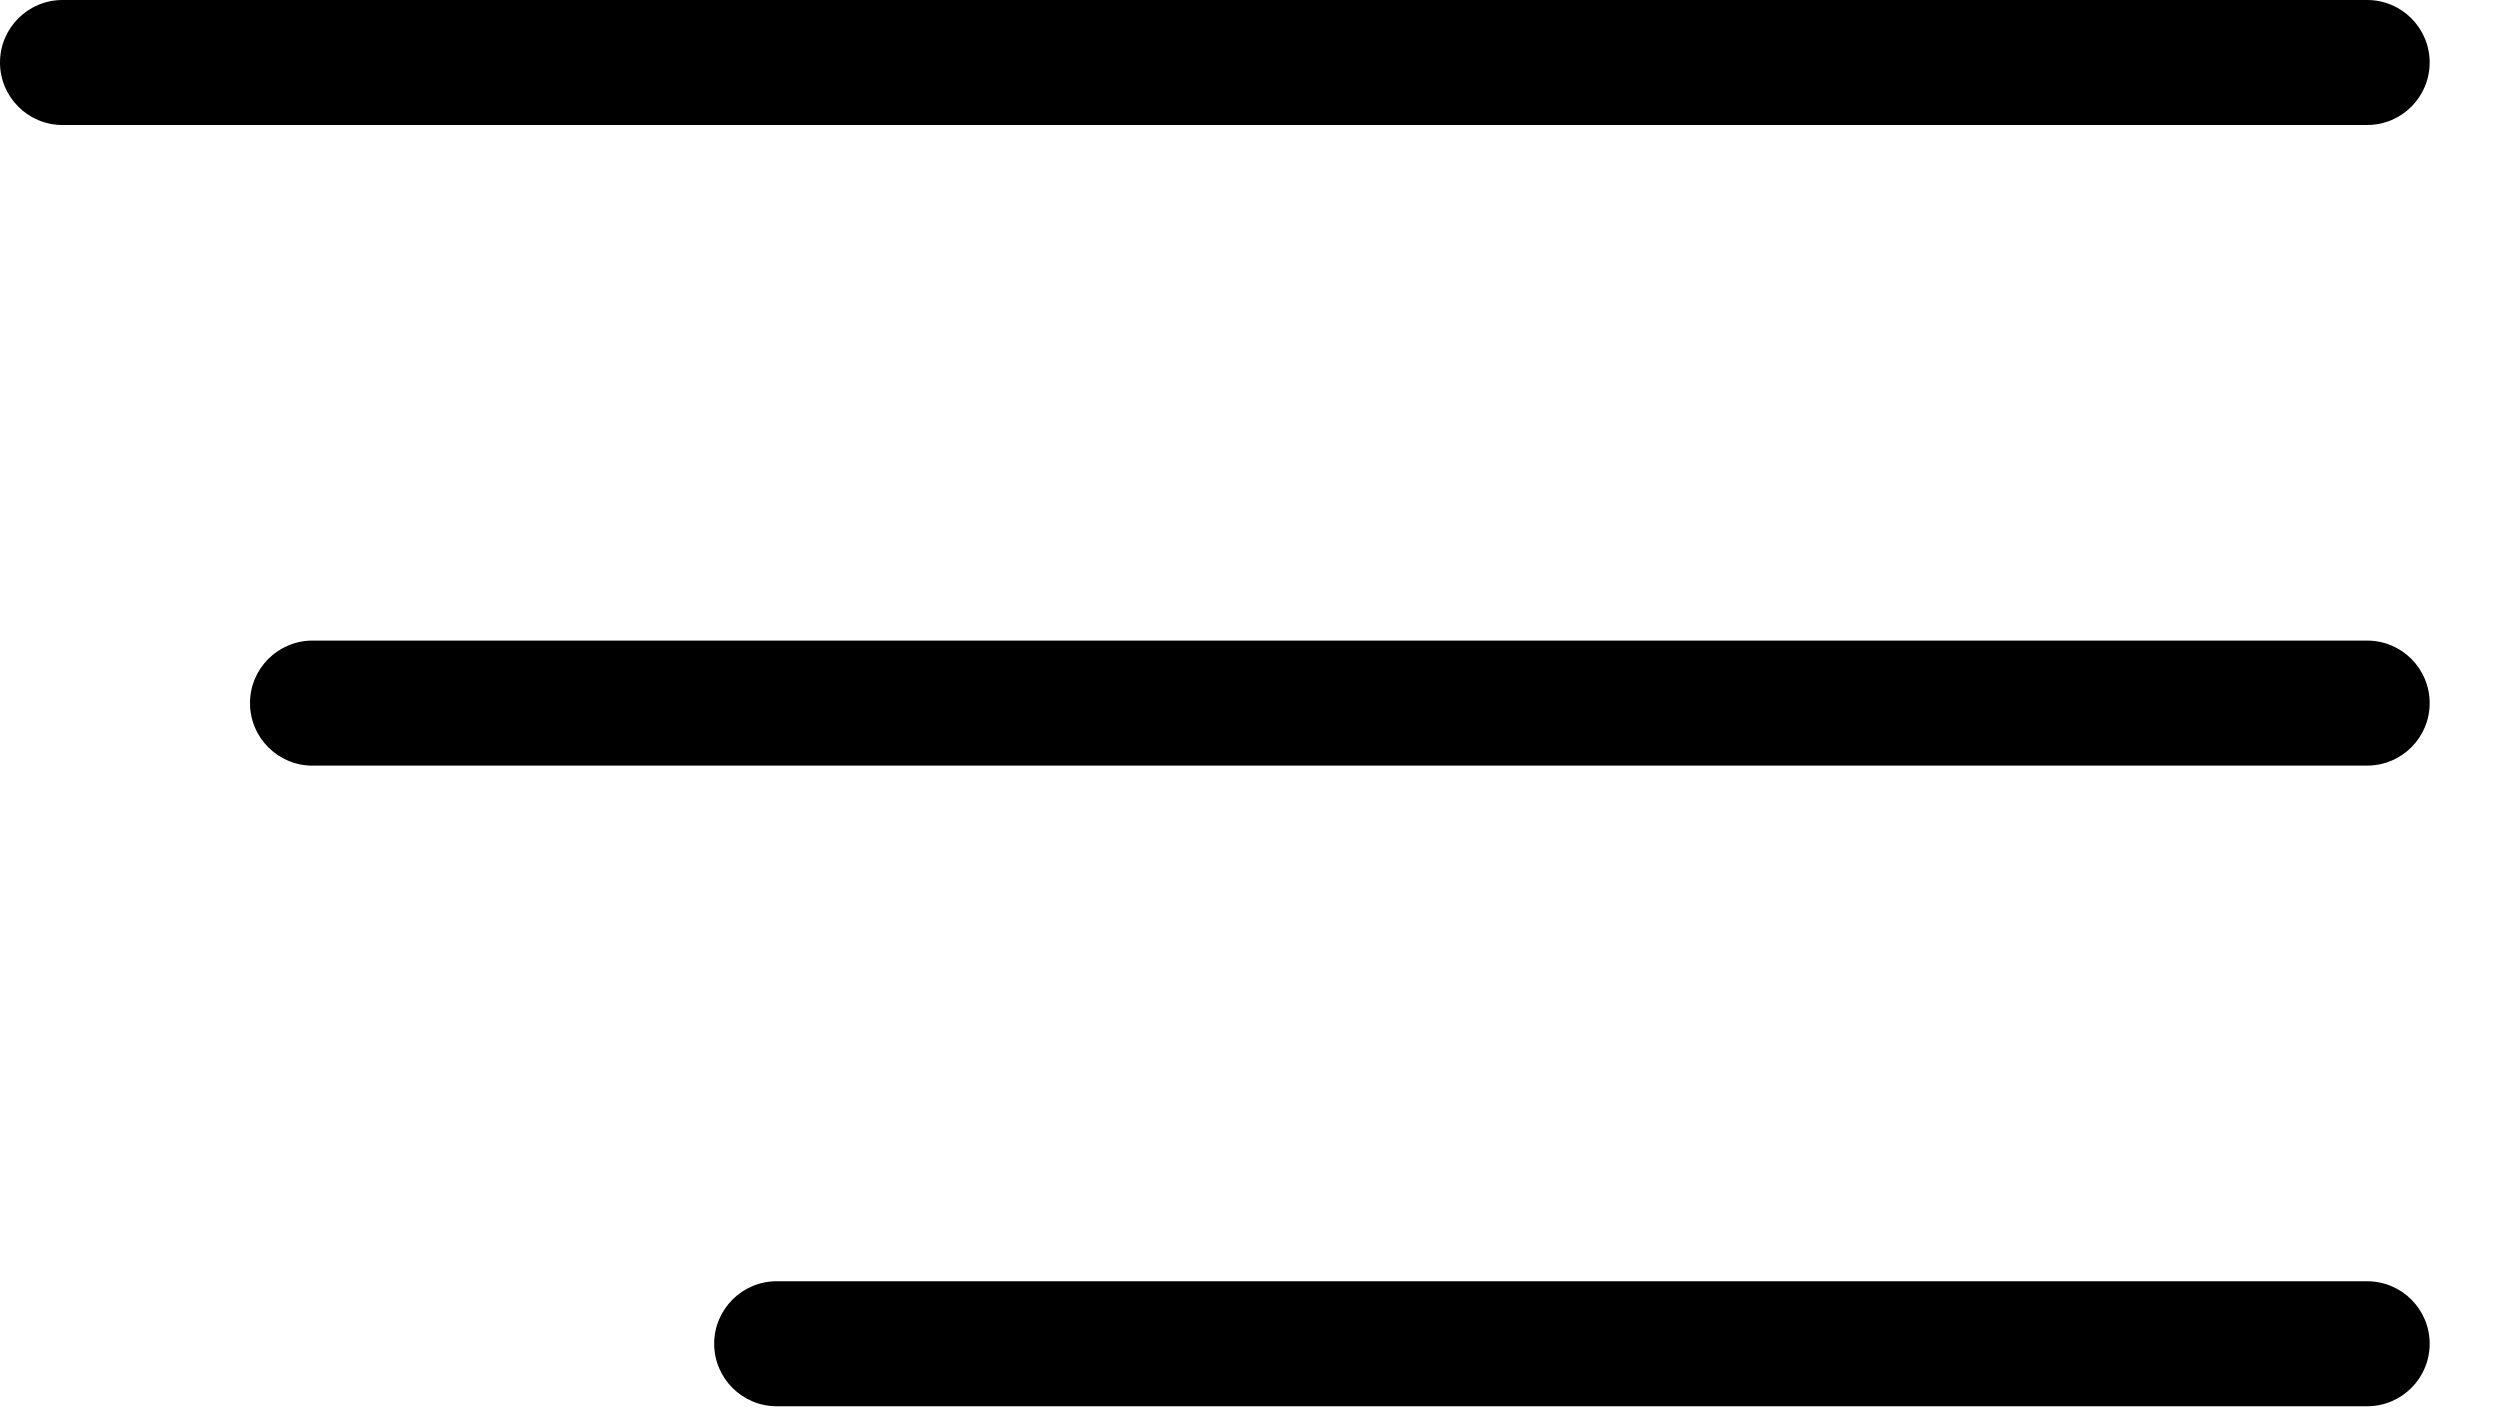 <?xml version="1.0" encoding="UTF-8" standalone="no"?><!DOCTYPE svg PUBLIC "-//W3C//DTD SVG 1.1//EN" "http://www.w3.org/Graphics/SVG/1.1/DTD/svg11.dtd"><svg width="100%" height="100%" viewBox="0 0 30 17" version="1.1" xmlns="http://www.w3.org/2000/svg" xmlns:xlink="http://www.w3.org/1999/xlink" xml:space="preserve" xmlns:serif="http://www.serif.com/" style="fill-rule:evenodd;clip-rule:evenodd;stroke-linejoin:round;stroke-miterlimit:2;"><path d="M9.32,16.875c-0.413,0 -0.75,-0.336 -0.75,-0.75c0,-0.414 0.337,-0.75 0.75,-0.75l19.086,0c0.414,0 0.75,0.336 0.75,0.75c0,0.414 -0.336,0.75 -0.75,0.75l-19.086,0Z"/><path d="M3.75,9.188c-0.414,-0.001 -0.75,-0.336 -0.75,-0.751c0,-0.414 0.336,-0.75 0.75,-0.75l24.656,0c0.414,0 0.75,0.336 0.75,0.75c0,0.415 -0.336,0.75 -0.75,0.75l-24.656,0Z"/><path d="M0.75,1.5c-0.414,0 -0.75,-0.336 -0.75,-0.75c0,-0.414 0.336,-0.75 0.75,-0.75l27.656,0c0.414,0 0.75,0.336 0.75,0.75c0,0.414 -0.336,0.75 -0.75,0.75l-27.656,0Z"/></svg>
